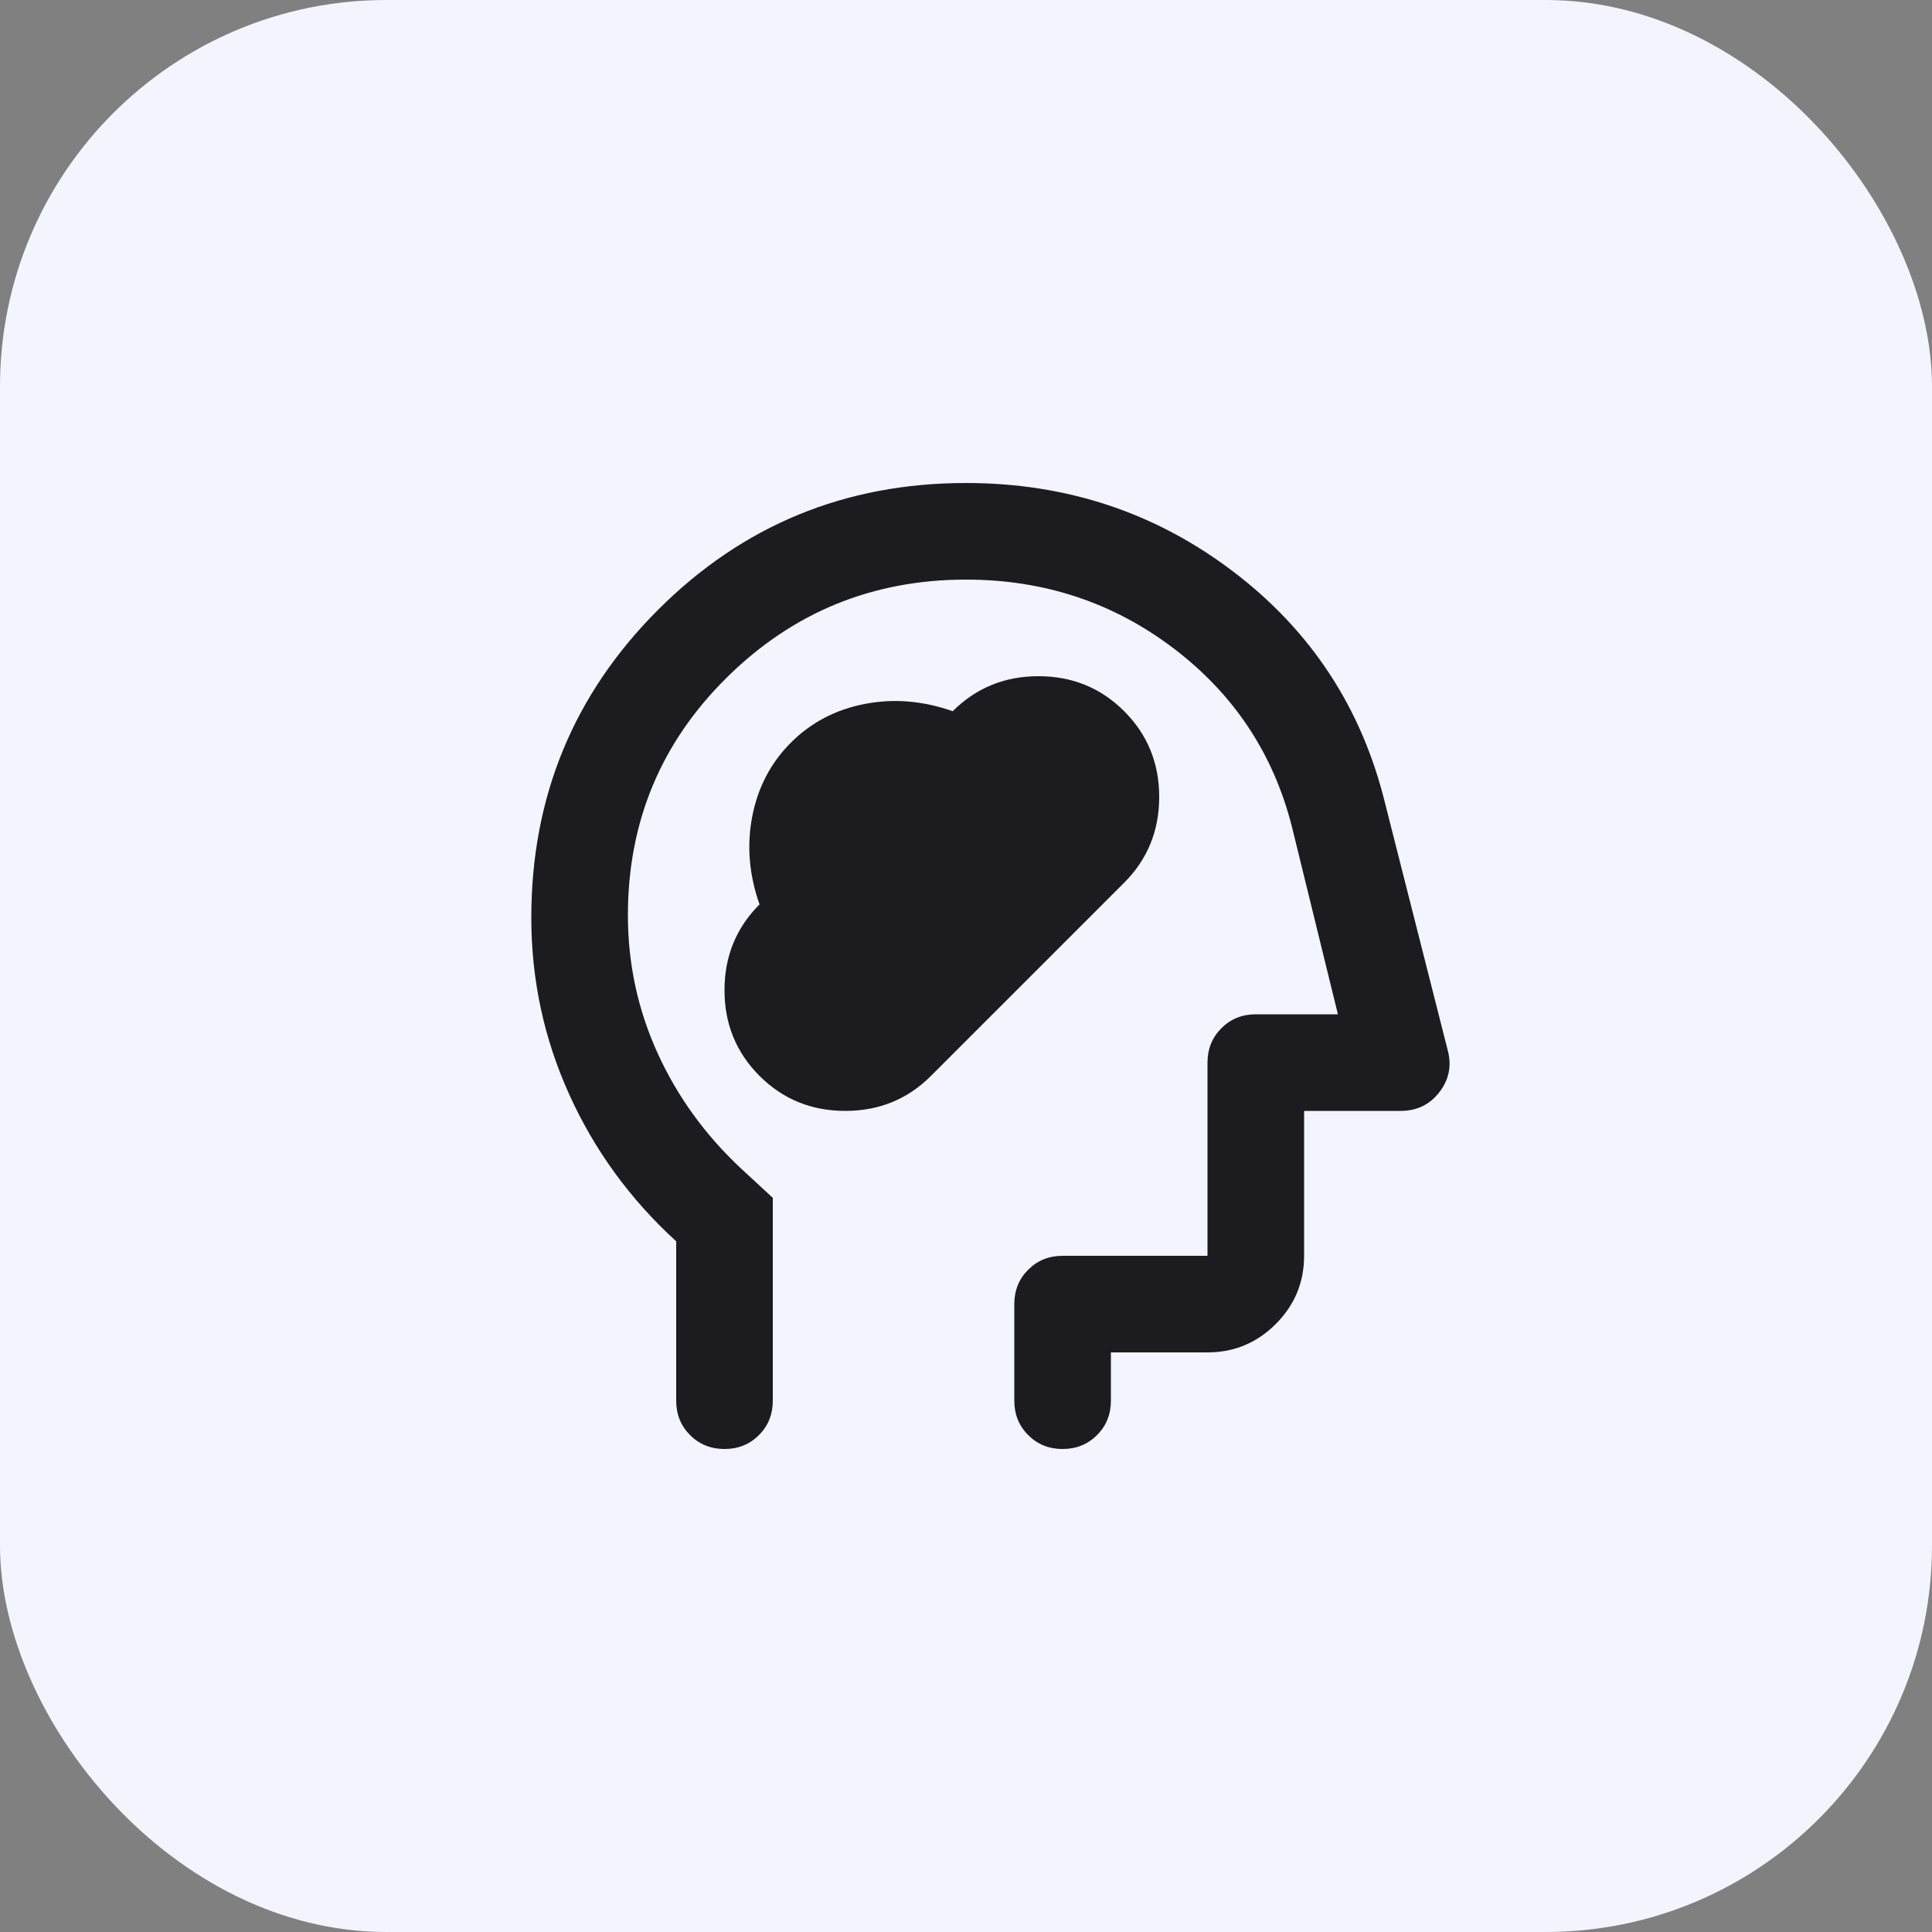<svg width="40" height="40" viewBox="0 0 40 40" fill="none" xmlns="http://www.w3.org/2000/svg">
<rect x="0" y="0" width="40" height="40" fill="#808080" stroke="none"/>
<rect width="40" height="40" rx="8" fill="#F3F4FD"/>
<mask id="mask0_4008_12380" style="mask-type:alpha" maskUnits="userSpaceOnUse" x="8" y="8" width="24" height="24">
<rect x="8" y="8" width="24" height="24" fill="#D9D9D9"/>
</mask>
<g mask="url(#mask0_4008_12380)">
<path d="M15.725 22.275C16.208 22.758 16.8 23 17.5 23C18.2 23 18.792 22.758 19.275 22.275L23.275 18.275C23.758 17.792 24 17.2 24 16.5C24 15.8 23.758 15.208 23.275 14.725C22.792 14.242 22.2 14 21.5 14C20.8 14 20.208 14.242 19.725 14.725C19.108 14.508 18.5 14.458 17.9 14.575C17.3 14.692 16.792 14.958 16.375 15.375C15.958 15.792 15.692 16.3 15.575 16.9C15.458 17.5 15.508 18.108 15.725 18.725C15.242 19.208 15 19.8 15 20.5C15 21.2 15.242 21.792 15.725 22.275ZM14 25.7C13.05 24.833 12.312 23.821 11.787 22.663C11.262 21.504 11 20.283 11 19C11 16.5 11.875 14.375 13.625 12.625C15.375 10.875 17.5 10 20 10C22.083 10 23.929 10.613 25.538 11.838C27.146 13.062 28.192 14.658 28.675 16.625L29.975 21.75C30.058 22.067 30 22.354 29.8 22.613C29.6 22.871 29.333 23 29 23H27V26C27 26.55 26.804 27.021 26.413 27.413C26.021 27.804 25.55 28 25 28H23V29C23 29.283 22.904 29.521 22.712 29.712C22.521 29.904 22.283 30 22 30C21.717 30 21.479 29.904 21.288 29.712C21.096 29.521 21 29.283 21 29V27C21 26.717 21.096 26.479 21.288 26.288C21.479 26.096 21.717 26 22 26H25V22C25 21.717 25.096 21.479 25.288 21.288C25.479 21.096 25.717 21 26 21H27.7L26.75 17.125C26.367 15.608 25.55 14.375 24.3 13.425C23.05 12.475 21.617 12 20 12C18.067 12 16.417 12.675 15.05 14.025C13.683 15.375 13 17.017 13 18.95C13 19.95 13.204 20.9 13.613 21.8C14.021 22.7 14.6 23.5 15.35 24.2L16 24.8V29C16 29.283 15.904 29.521 15.713 29.712C15.521 29.904 15.283 30 15 30C14.717 30 14.479 29.904 14.287 29.712C14.096 29.521 14 29.283 14 29V25.7Z" fill="#1C1B1F"/>
</g>
</svg>
